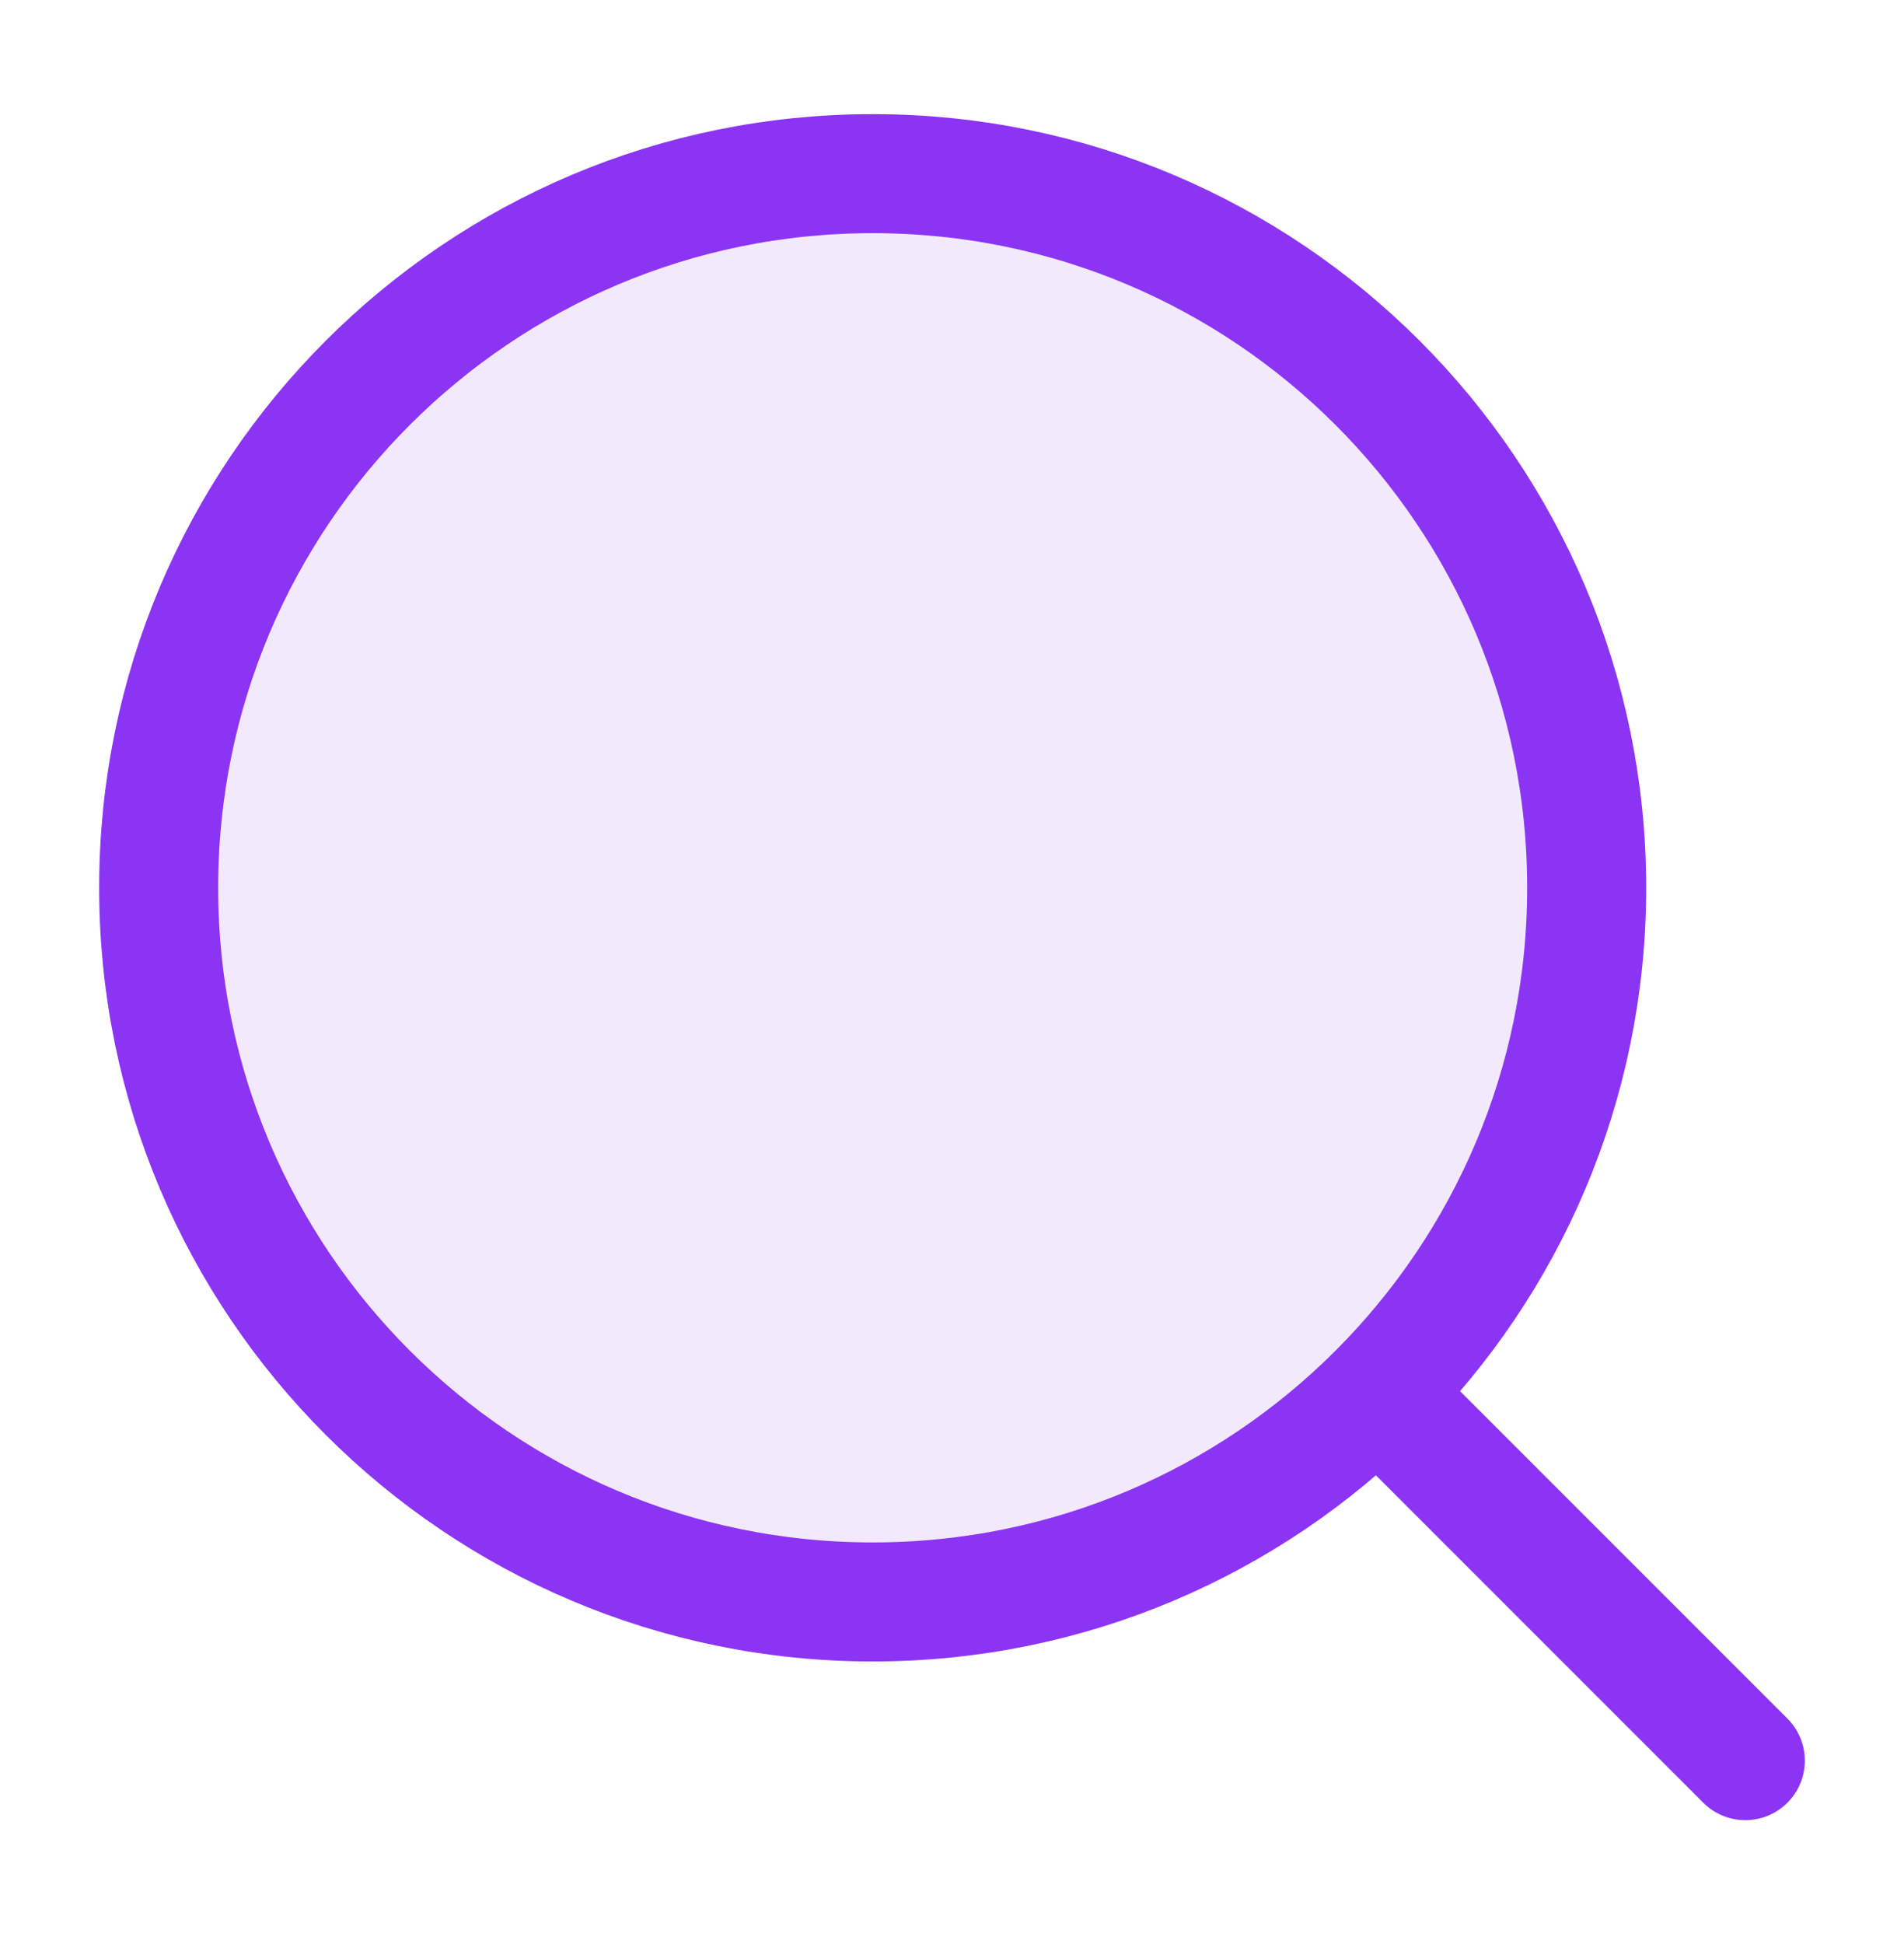 <svg width="48" height="49" viewBox="0 0 48 49" fill="none" xmlns="http://www.w3.org/2000/svg">
<path d="M35 35.377L44 44.377" stroke="#8B34F4" stroke-width="3" stroke-linecap="round" stroke-linejoin="round"/>
<path opacity="0.4" d="M40 22.377C40 12.436 31.941 4.377 22 4.377C12.059 4.377 4 12.436 4 22.377C4 32.319 12.059 40.377 22 40.377C31.941 40.377 40 32.319 40 22.377Z" fill="#8337DF" fill-opacity="0.27"/>
<path d="M40 22.377C40 12.436 31.941 4.377 22 4.377C12.059 4.377 4 12.436 4 22.377C4 32.319 12.059 40.377 22 40.377C31.941 40.377 40 32.319 40 22.377Z" stroke="#8B34F4" stroke-width="3" stroke-linejoin="round"/>
</svg>
